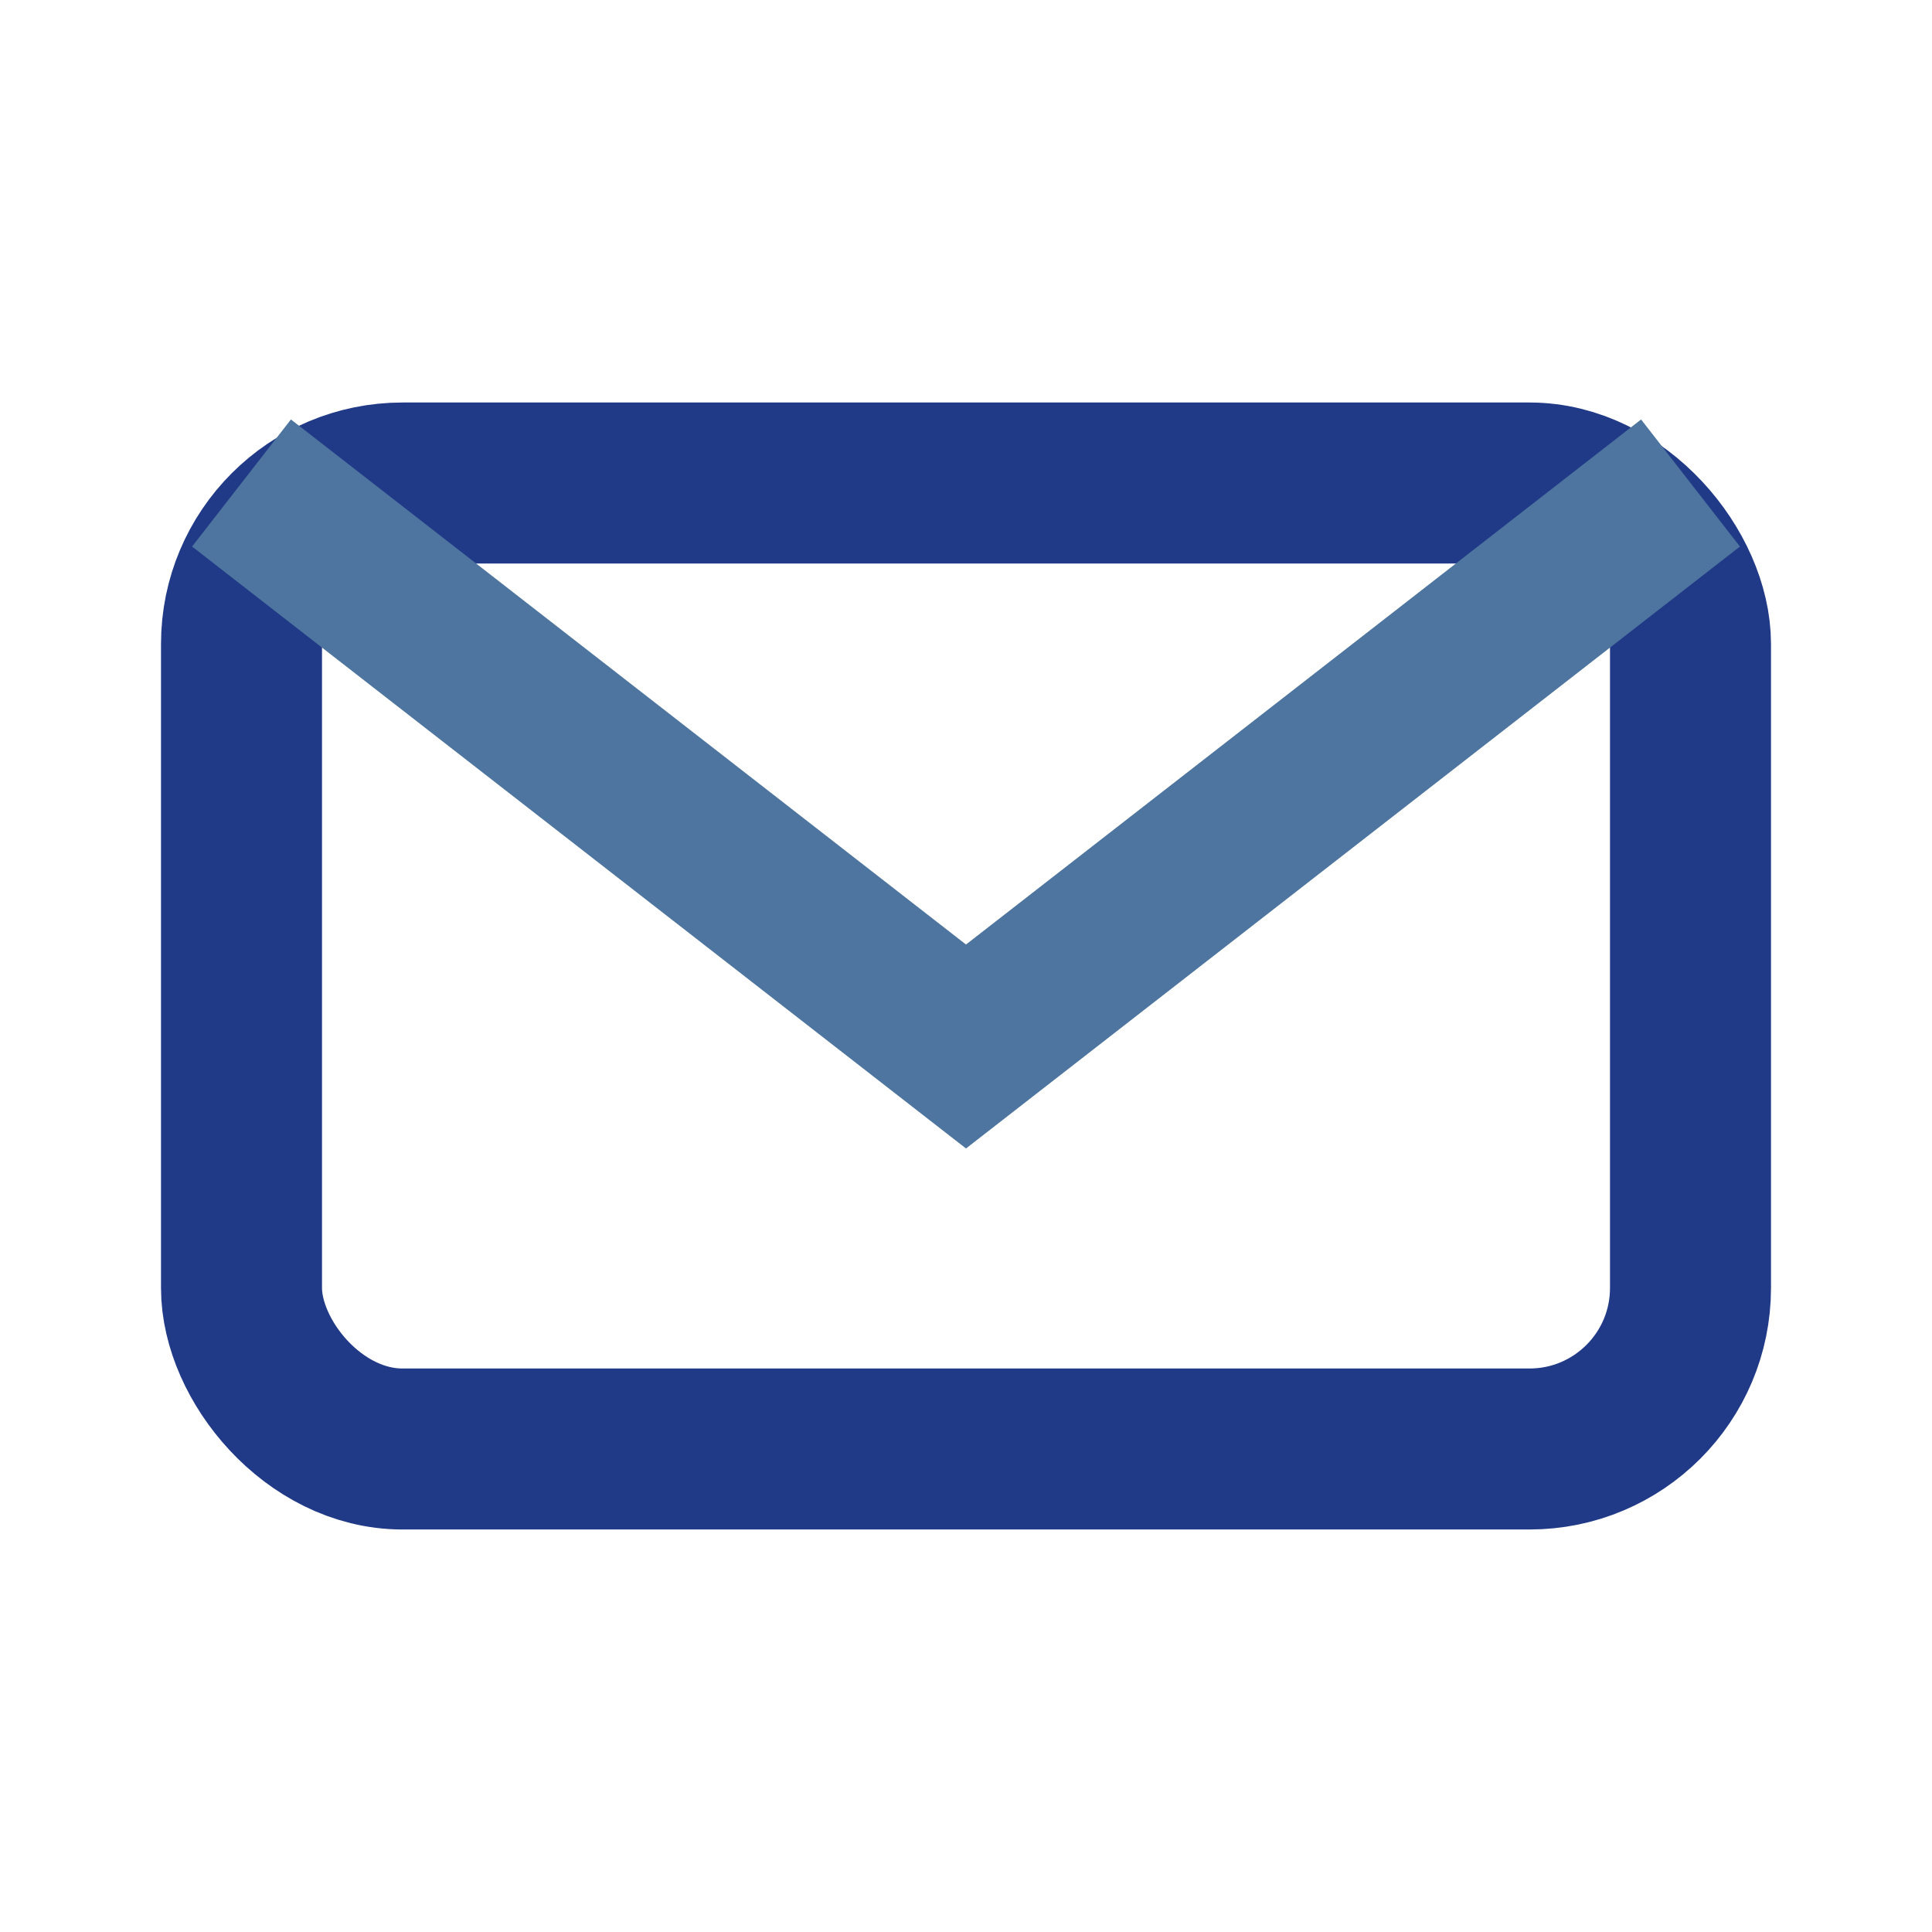 <?xml version="1.0" encoding="UTF-8"?>
<svg xmlns="http://www.w3.org/2000/svg" width="24" height="24" viewBox="0 0 24 24"><rect x="3" y="6" width="18" height="12" rx="2" fill="none" stroke="#203A87" stroke-width="2"/><path d="M3 6l9 7 9-7" fill="none" stroke="#4E759F" stroke-width="2"/></svg>